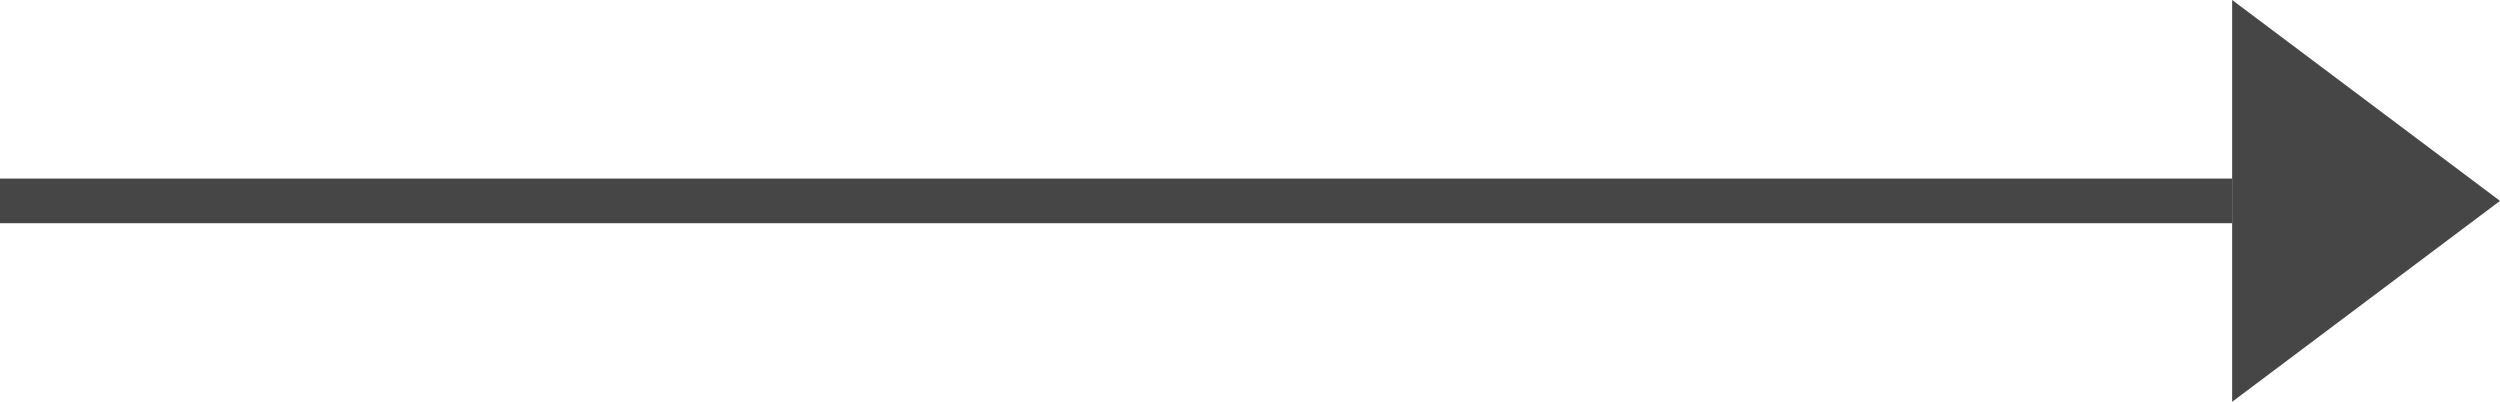 <?xml version="1.0" encoding="UTF-8"?>
<svg width="56px" height="9px" viewBox="0 0 56 9" version="1.1" xmlns="http://www.w3.org/2000/svg" xmlns:xlink="http://www.w3.org/1999/xlink">
    <!-- Generator: Sketch 51.3 (57544) - http://www.bohemiancoding.com/sketch -->
    <title>next</title>
    <desc>Created with Sketch.</desc>
    <defs></defs>
    <g id="Project" stroke="none" stroke-width="1" fill="none" fill-rule="evenodd">
        <g id="project-details02" transform="translate(-1344, -3570)" fill="#464646">
            <g id="next" transform="translate(1344, 3570)">
                <polygon id="Triangle" transform="translate(53, 4.5) scale(1, -1) rotate(90) translate(-53, -4.5) " points="53 1.5 57.5 7.5 48.5 7.5"></polygon>
                <rect id="Rectangle" x="0" y="4" width="50" height="1"></rect>
            </g>
        </g>
    </g>
</svg>
